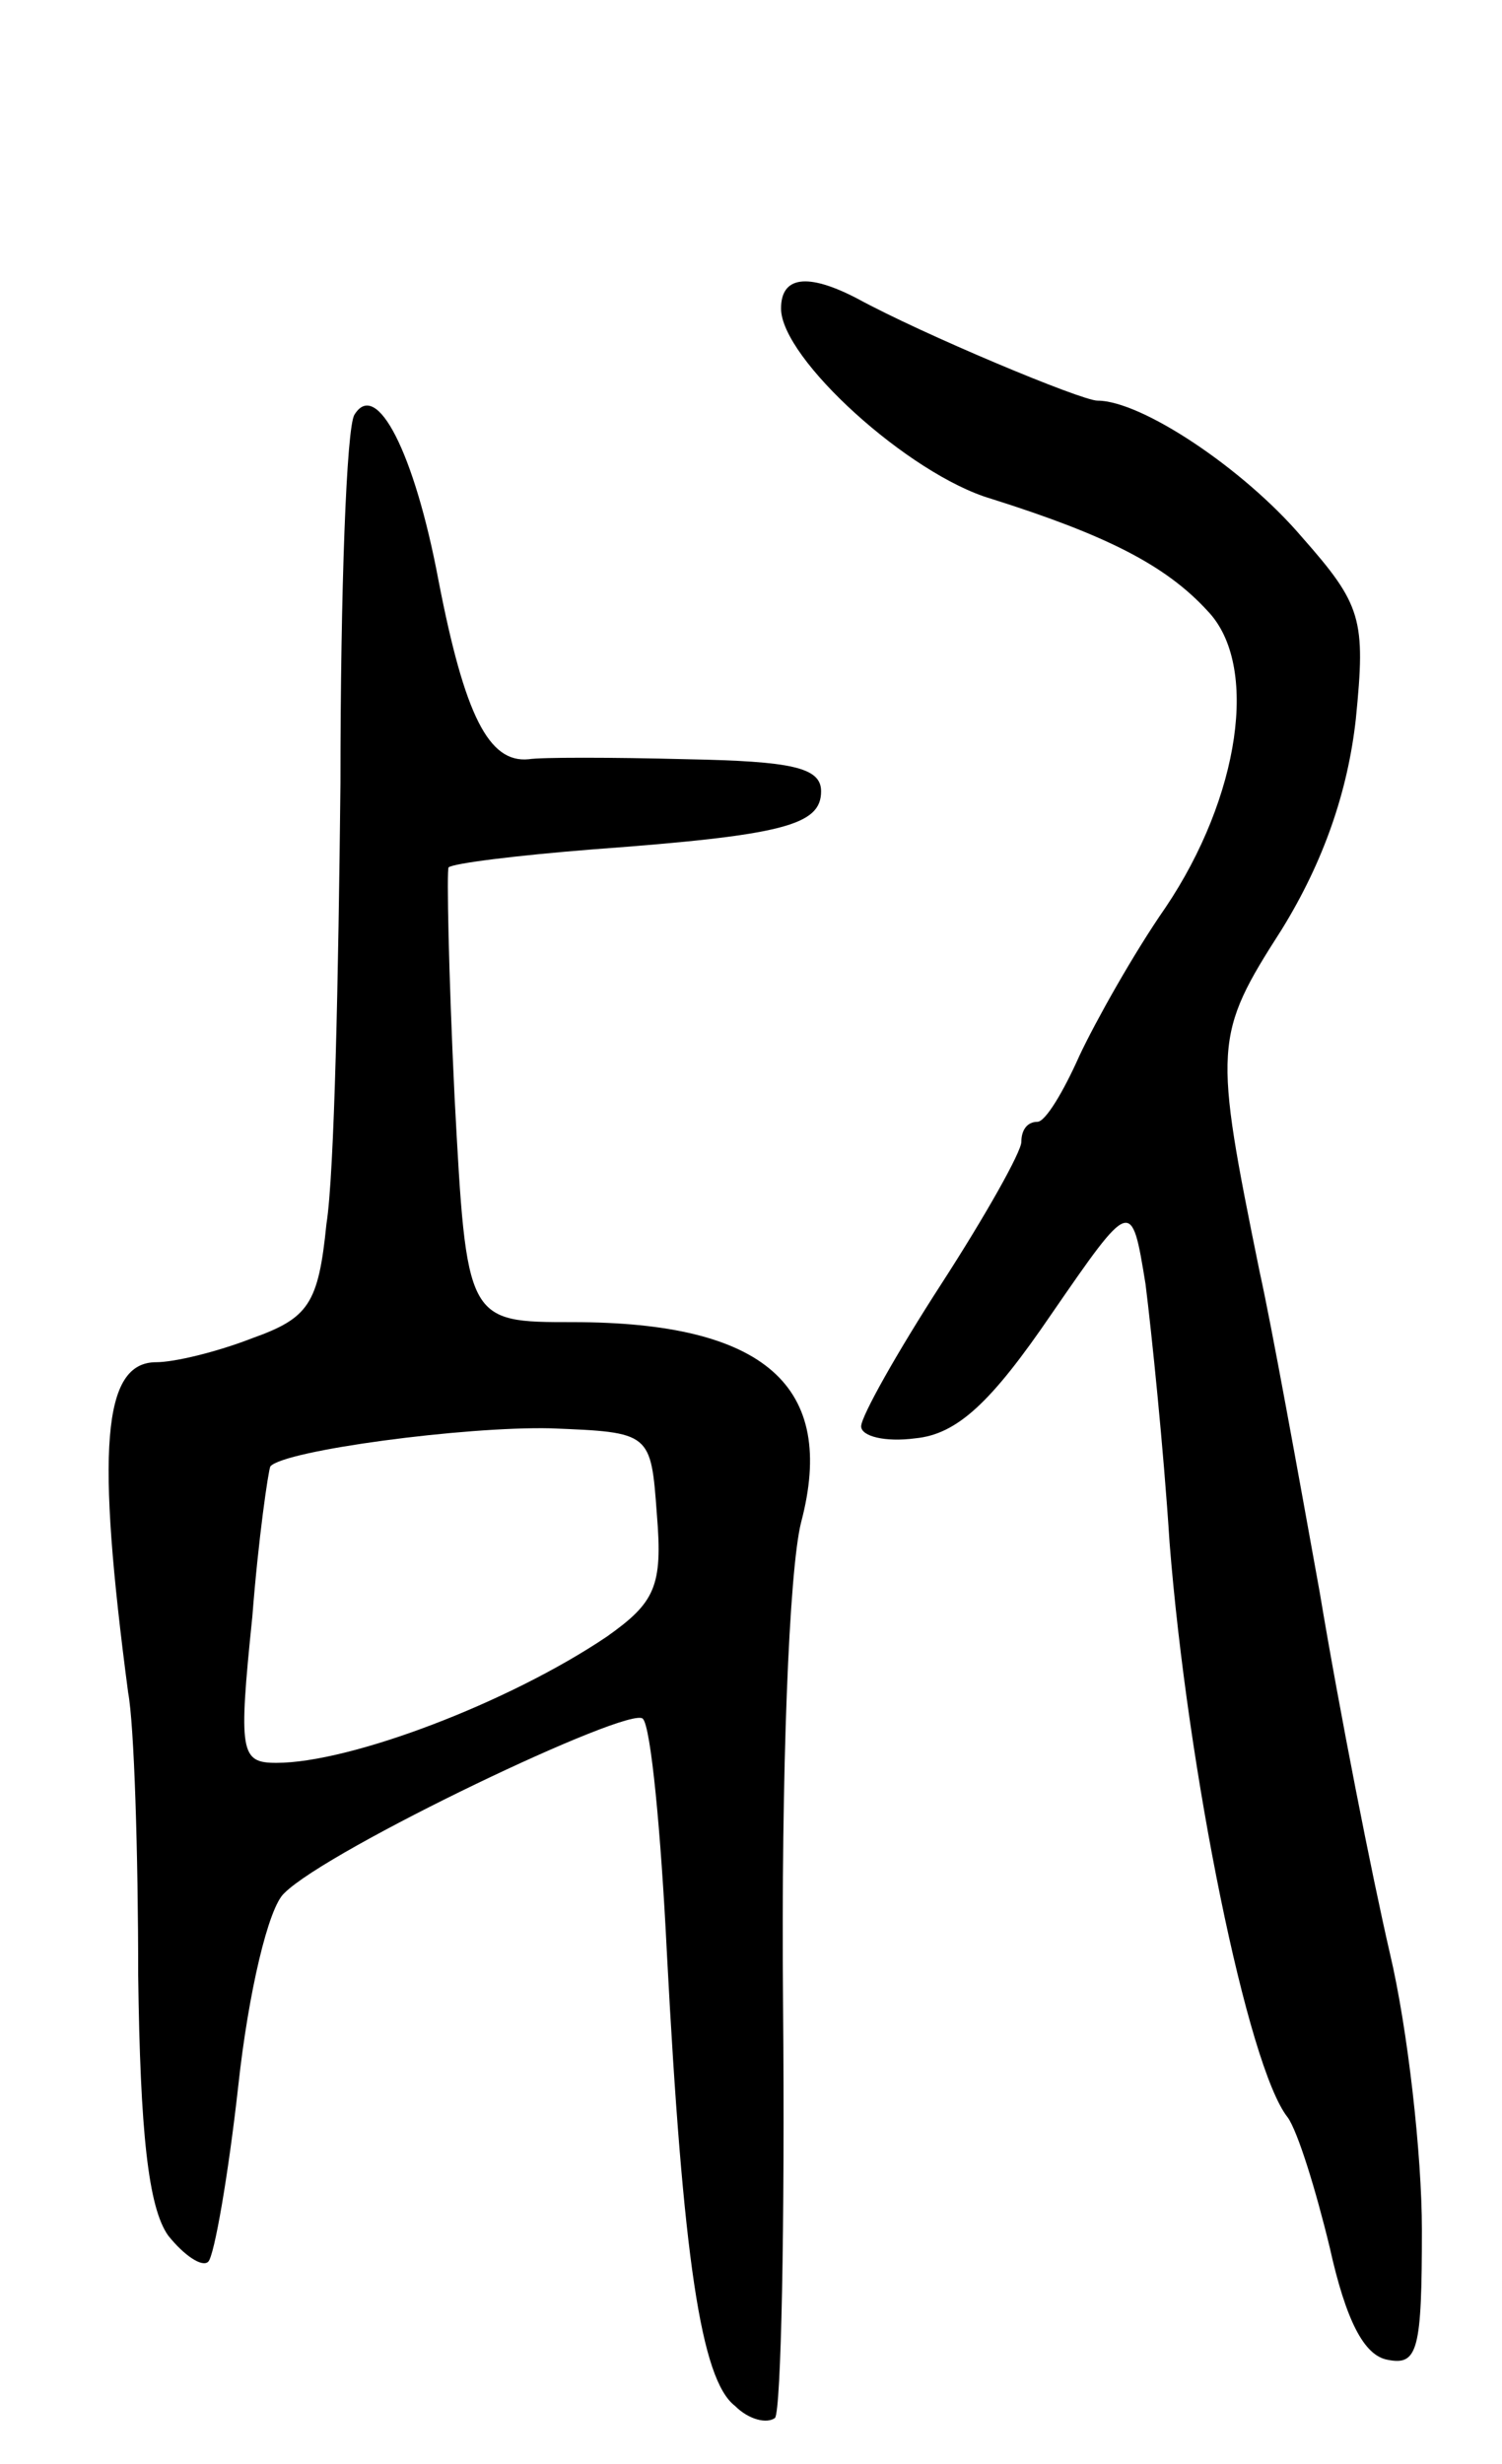 <svg version="1.0" xmlns="http://www.w3.org/2000/svg" width="75" height="123" viewBox="0 0 75 123" ><g transform="translate(0,123) scale(0.1,-0.1)" ><path d="M390 1076 c0 -25 64 -83 105 -95 57 -18 87 -33 108 -56 26 -27 16 -93 -21 -148 -16 -23 -35 -57 -43 -74 -8 -18 -17 -33 -21 -33 -5 0 -8 -4 -8 -10 0 -5 -18 -37 -40 -71 -22 -34 -40 -66 -40 -71 0 -5 12 -8 27 -6 21 2 38 18 68 62 40 58 40 58 47 15 3 -24 9 -82 12 -129 9 -114 39 -262 59 -287 5 -7 14 -36 21 -65 8 -36 17 -54 29 -56 15 -3 17 5 17 65 0 37 -7 100 -16 138 -9 39 -25 120 -35 180 -11 61 -24 133 -30 160 -23 113 -23 118 11 171 21 34 33 69 37 105 5 50 3 57 -27 91 -29 34 -80 68 -102 68 -8 0 -87 33 -120 51 -25 13 -38 11 -38 -5z"/><path d="M177 1023 c-4 -6 -7 -88 -7 -184 -1 -96 -3 -195 -7 -220 -4 -40 -9 -47 -37 -57 -18 -7 -39 -12 -48 -12 -27 0 -30 -44 -14 -165 3 -16 5 -80 5 -141 1 -78 5 -116 15 -130 8 -10 17 -16 20 -13 3 3 10 43 15 88 5 46 15 89 23 96 22 22 173 94 179 87 4 -4 9 -56 12 -117 8 -152 17 -213 34 -226 7 -7 16 -9 20 -6 3 4 5 96 4 207 -1 116 3 216 9 240 18 68 -18 100 -114 100 -53 0 -53 0 -59 112 -3 62 -4 114 -3 115 2 2 34 6 72 9 95 7 114 12 114 29 0 12 -15 15 -67 16 -38 1 -73 1 -79 0 -20 -2 -32 22 -45 89 -12 64 -31 101 -42 83z m151 -549 c3 -36 -1 -44 -25 -61 -49 -33 -128 -63 -165 -63 -18 0 -19 5 -12 73 3 39 8 73 9 75 7 8 97 20 140 19 50 -2 50 -2 53 -43z"/></g></svg> 
